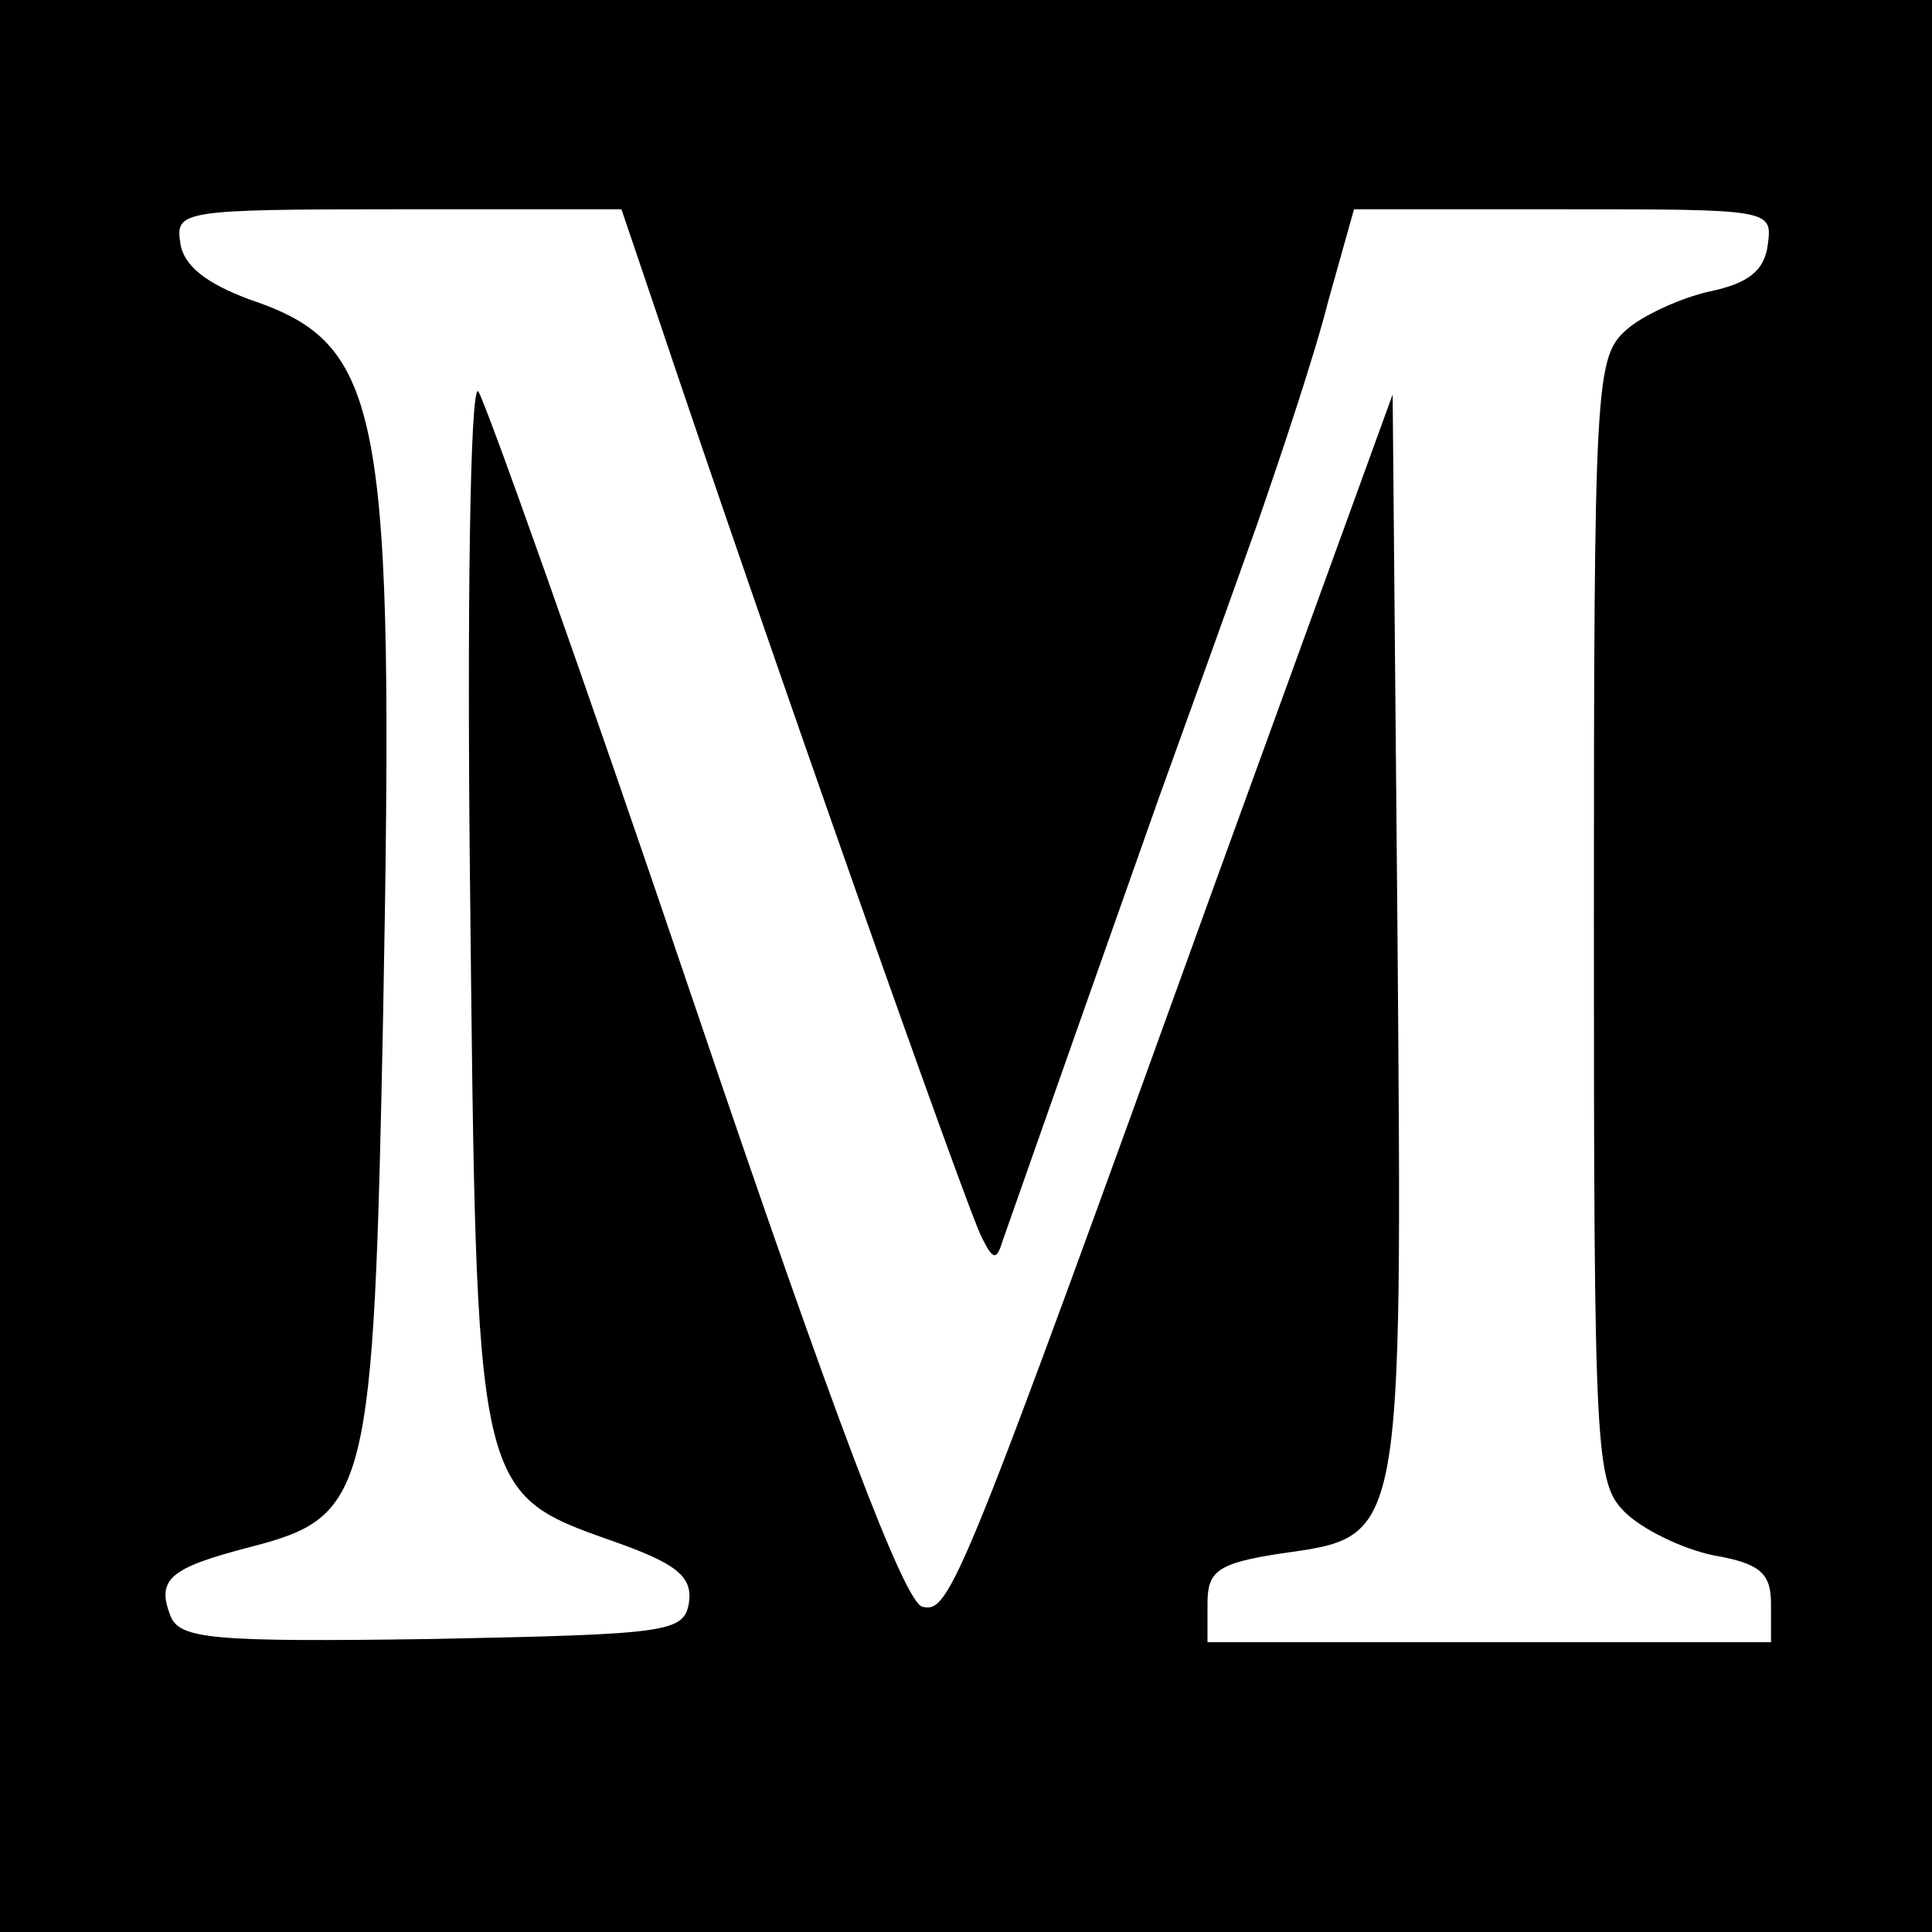 <?xml version="1.0" standalone="no"?>
<!DOCTYPE svg PUBLIC "-//W3C//DTD SVG 20010904//EN"
 "http://www.w3.org/TR/2001/REC-SVG-20010904/DTD/svg10.dtd">
<svg version="1.0" xmlns="http://www.w3.org/2000/svg"
 width="120pt" height="120pt" viewBox="0 0 120 120"
 preserveAspectRatio="xMidYMid meet">
<g transform="translate(0,120) scale(0.1,-0.1)"
fill="#000000" stroke="none">
<path d="M0 600 l0 -600 600 0 600 0 0 600 0 600 -600 0 -600 0 0 -600z m407
408 c71 -212 195 -563 203 -577 7 -14 9 -14 13 -1 5 14 28 80 97 275 17 47 44
122 60 167 16 46 37 109 45 141 l16 57 130 0 c129 0 130 0 127 -22 -2 -16 -12
-24 -36 -29 -18 -4 -42 -15 -52 -24 -19 -17 -20 -33 -20 -367 0 -331 1 -349
19 -367 11 -11 36 -23 55 -27 29 -5 36 -11 36 -30 l0 -24 -175 0 -175 0 0 24
c0 20 6 25 45 31 77 11 76 4 73 386 l-3 334 -109 -300 c-160 -443 -166 -457
-183 -453 -11 2 -55 118 -142 375 -69 204 -130 375 -134 380 -5 4 -7 -136 -5
-312 4 -372 3 -372 88 -402 40 -14 50 -22 48 -38 -3 -19 -12 -20 -159 -23
-137 -2 -157 0 -163 14 -9 23 -1 30 49 43 74 19 77 32 83 332 7 376 0 415 -83
443 -27 10 -41 21 -43 35 -3 20 0 21 135 21 l139 0 21 -62z"/>
</g>
</svg>
